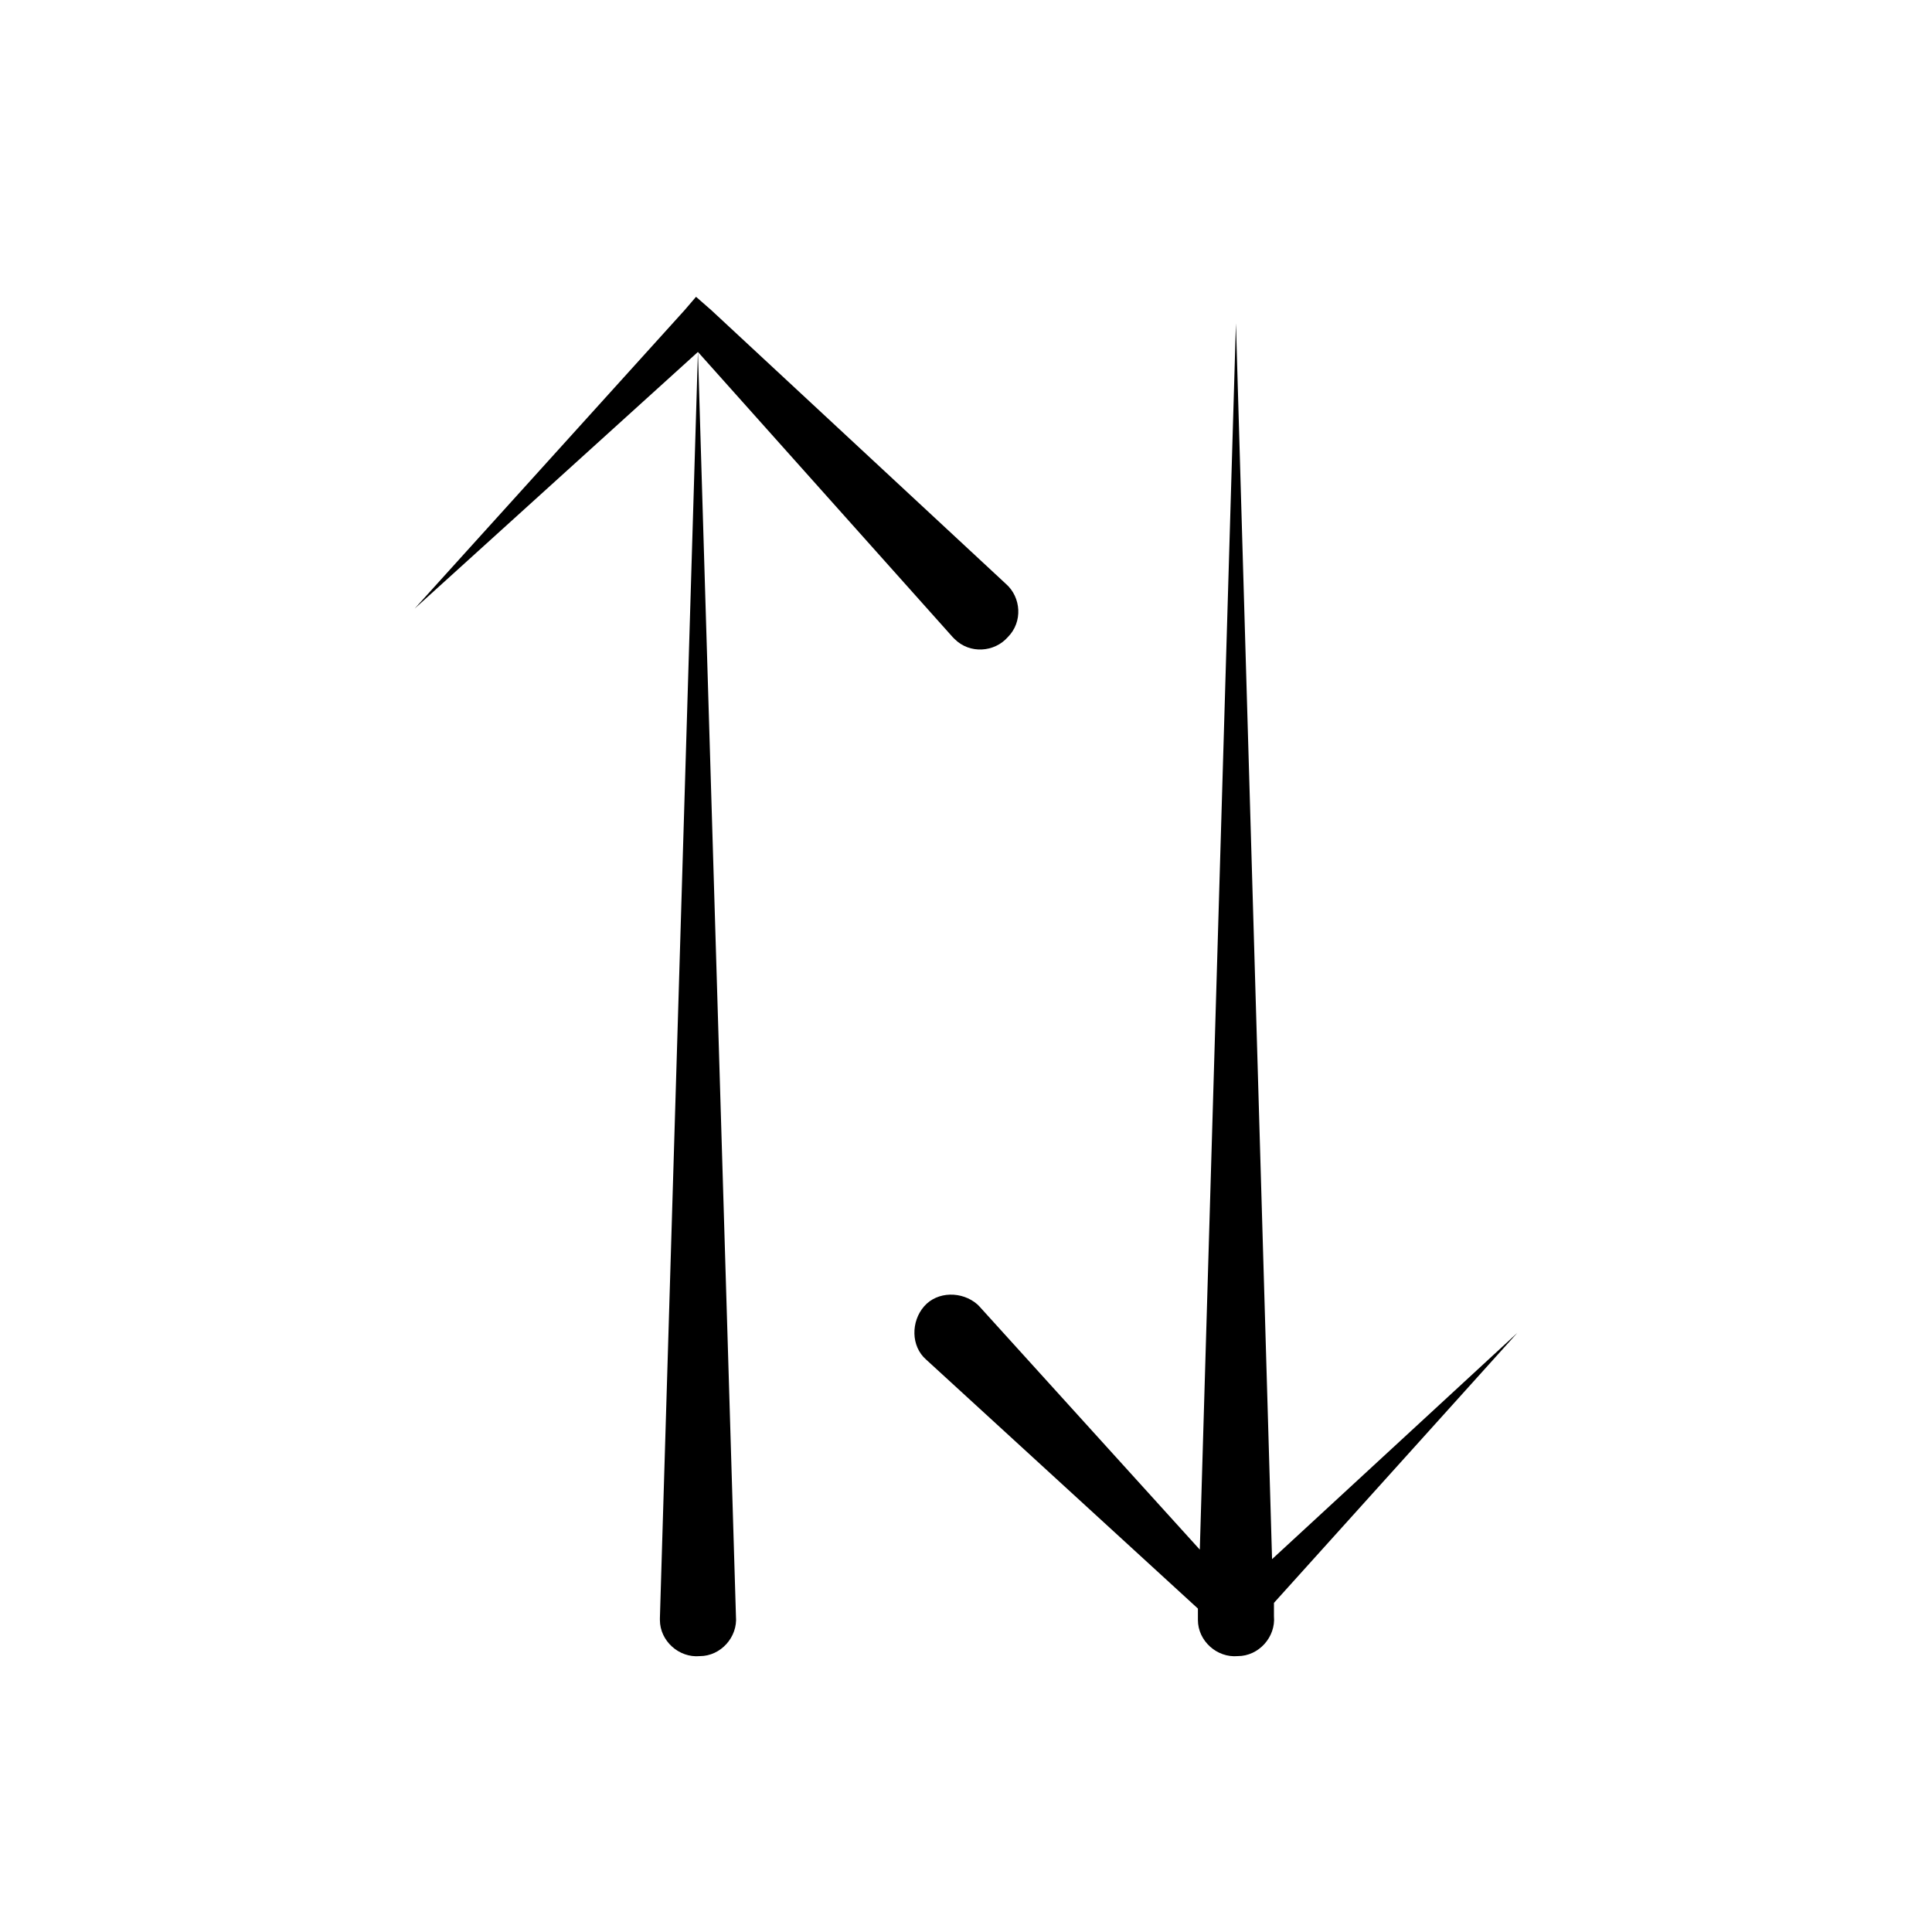 <?xml version="1.0" encoding="UTF-8"?>
<!-- The Best Svg Icon site in the world: iconSvg.co, Visit us! https://iconsvg.co -->
<svg fill="#000000" width="800px" height="800px" version="1.1" viewBox="144 144 512 512" xmlns="http://www.w3.org/2000/svg">
 <g>
  <path d="m481.11 557.19-9.574-327.48-9.574 324.96-58.441-64.488-0.504-0.504c-4.031-3.527-10.578-3.527-14.105 0.504-3.527 4.031-3.527 10.578 0.504 14.105l72.043 66v2.519 0.504c0 5.543 5.039 10.078 10.578 9.574 5.543 0 10.078-5.039 9.574-10.578v-3.527l64.488-71.543z"/>
  <path d="m328.96 237.27-10.078 335.54v0.504c0 5.543 5.039 10.078 10.578 9.574 5.543 0 10.078-5.039 9.574-10.578l-10.074-335.04 67.512 75.57 0.504 0.504c4.031 4.031 10.578 3.527 14.105-0.504 4.031-4.031 3.527-10.578-0.504-14.105l-78.09-72.551-4.031-3.527-3.023 3.527-71.539 79.098z"/>
 </g>
</svg>